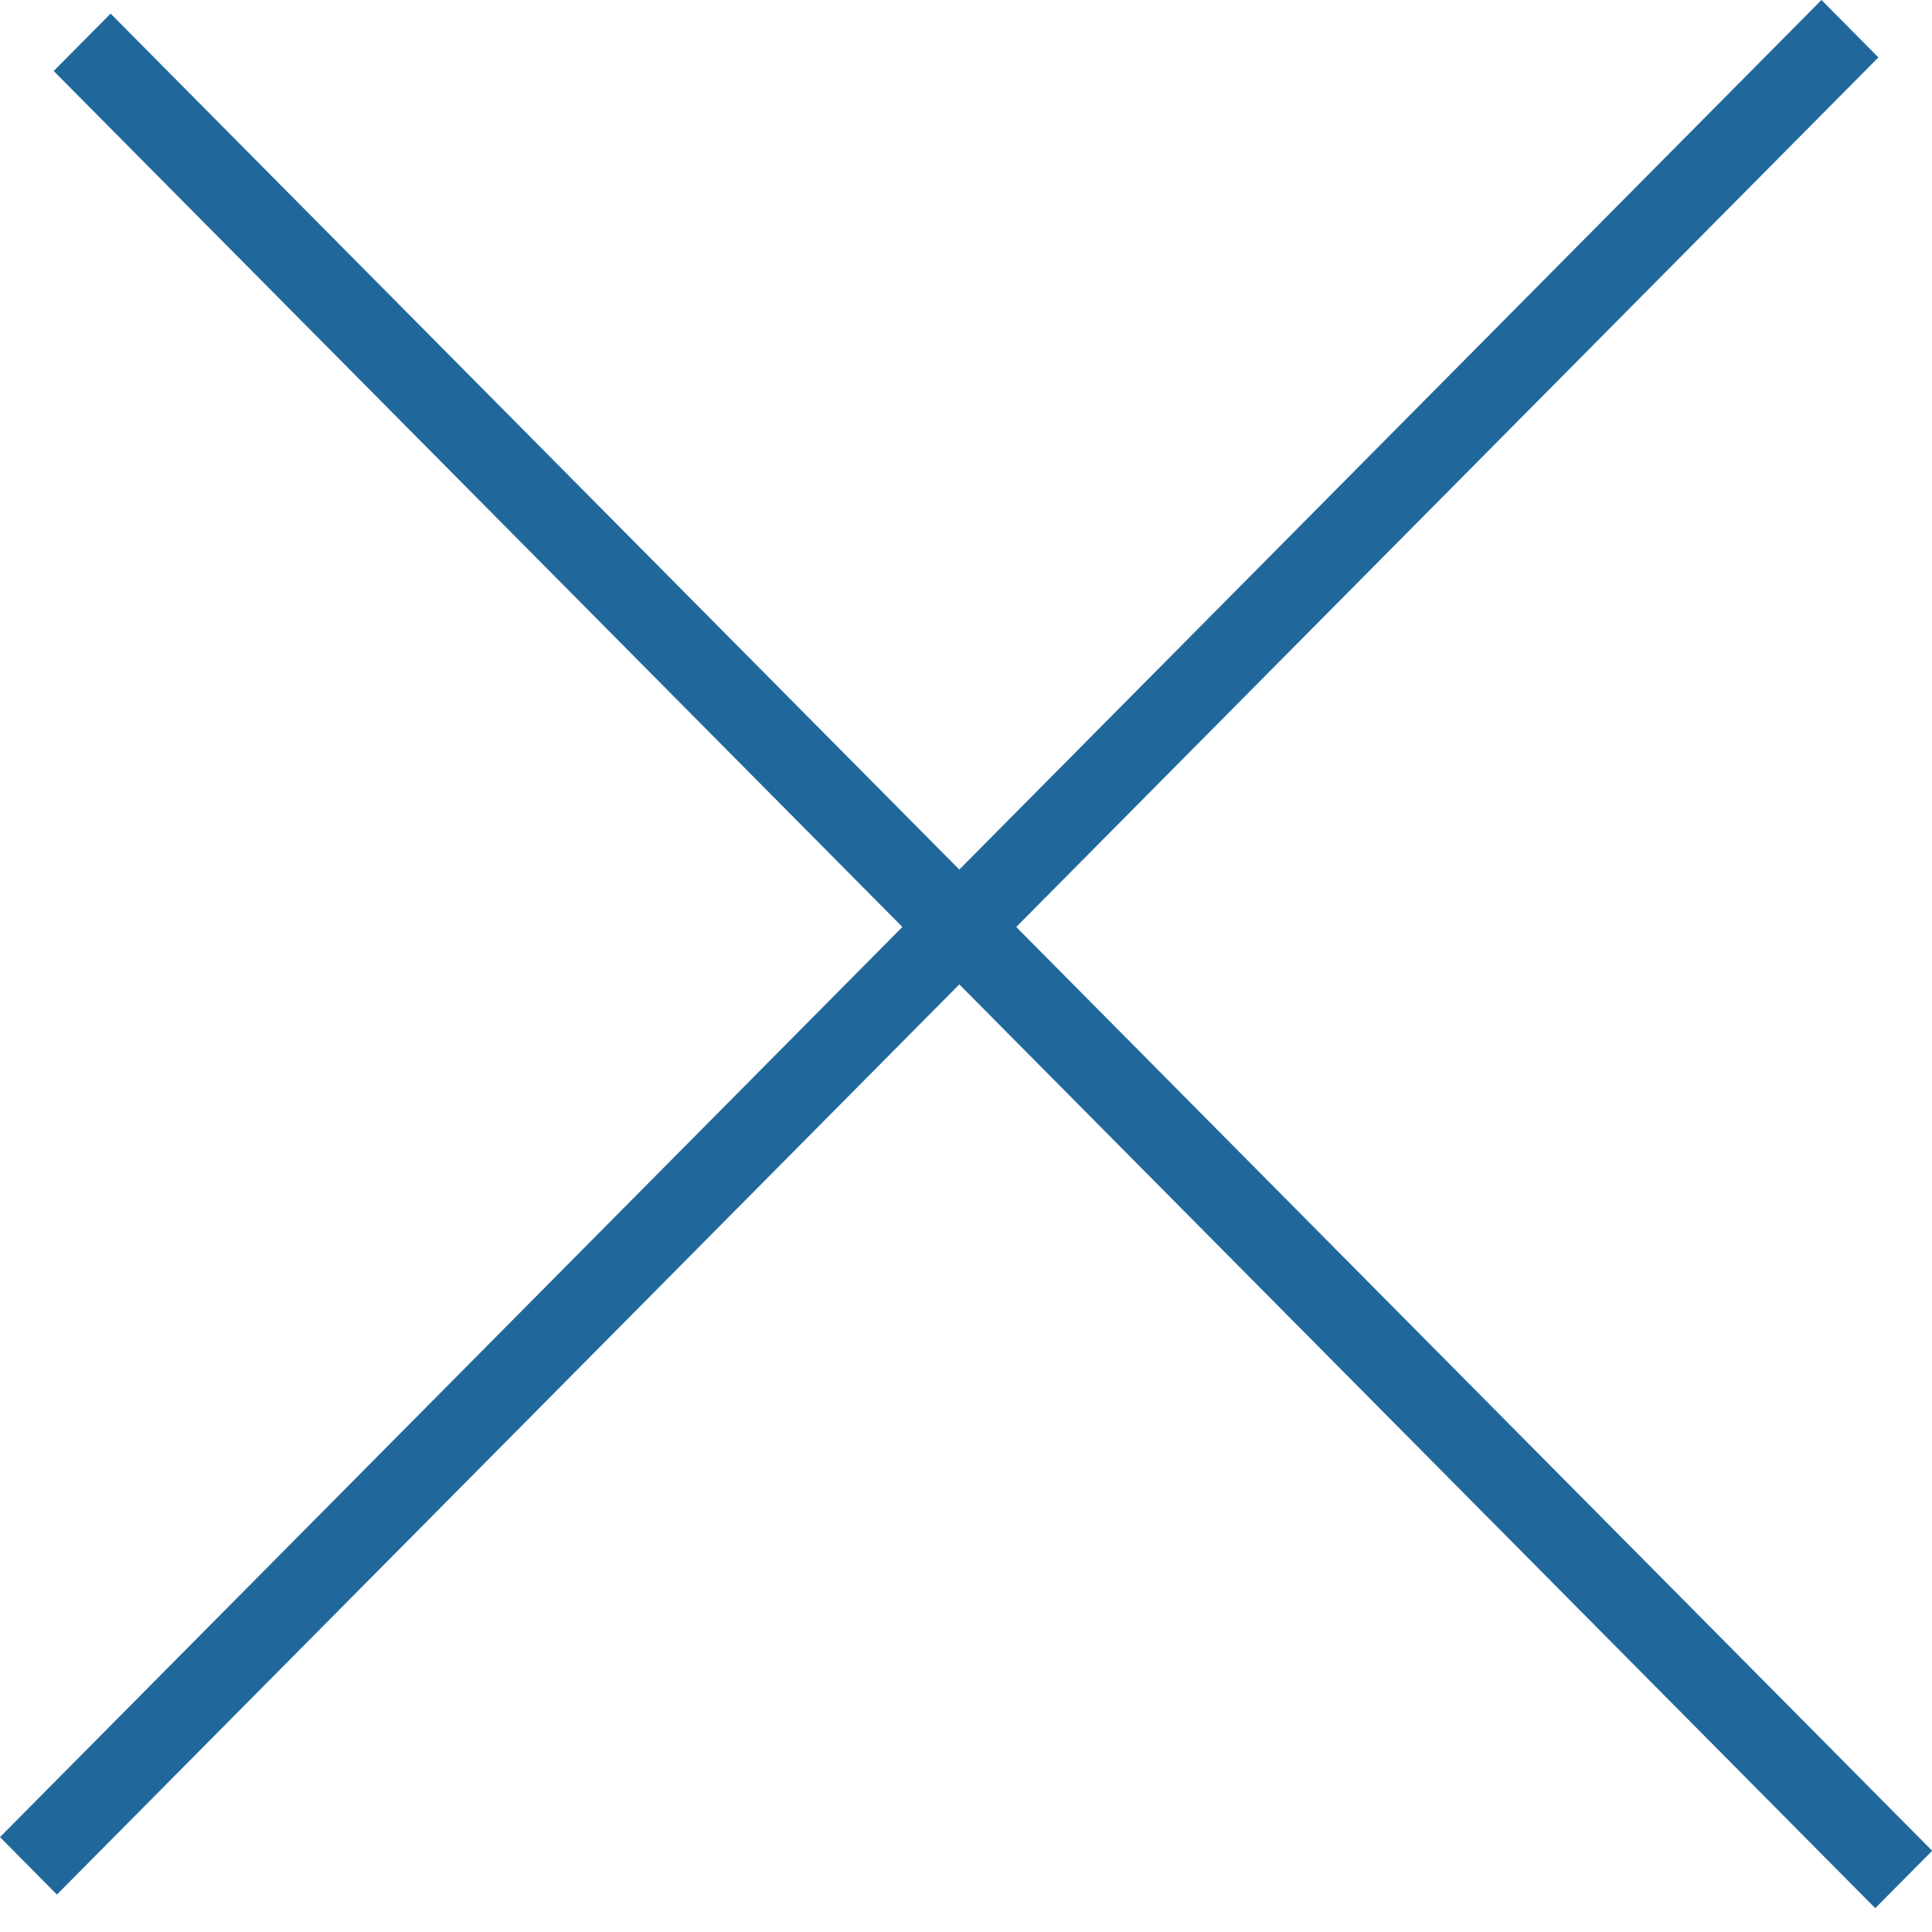 <svg width="24" height="24" viewBox="0 0 24 24" fill="none" xmlns="http://www.w3.org/2000/svg">
<path d="M22.627 -0L0 22.821L0.707 23.535L23.334 0.713L22.627 -0Z" fill="#20689C"/>
<path d="M24.002 22.991L1.374 0.169L0.667 0.882L23.295 23.704L24.002 22.991Z" fill="#20689C"/>
</svg>
